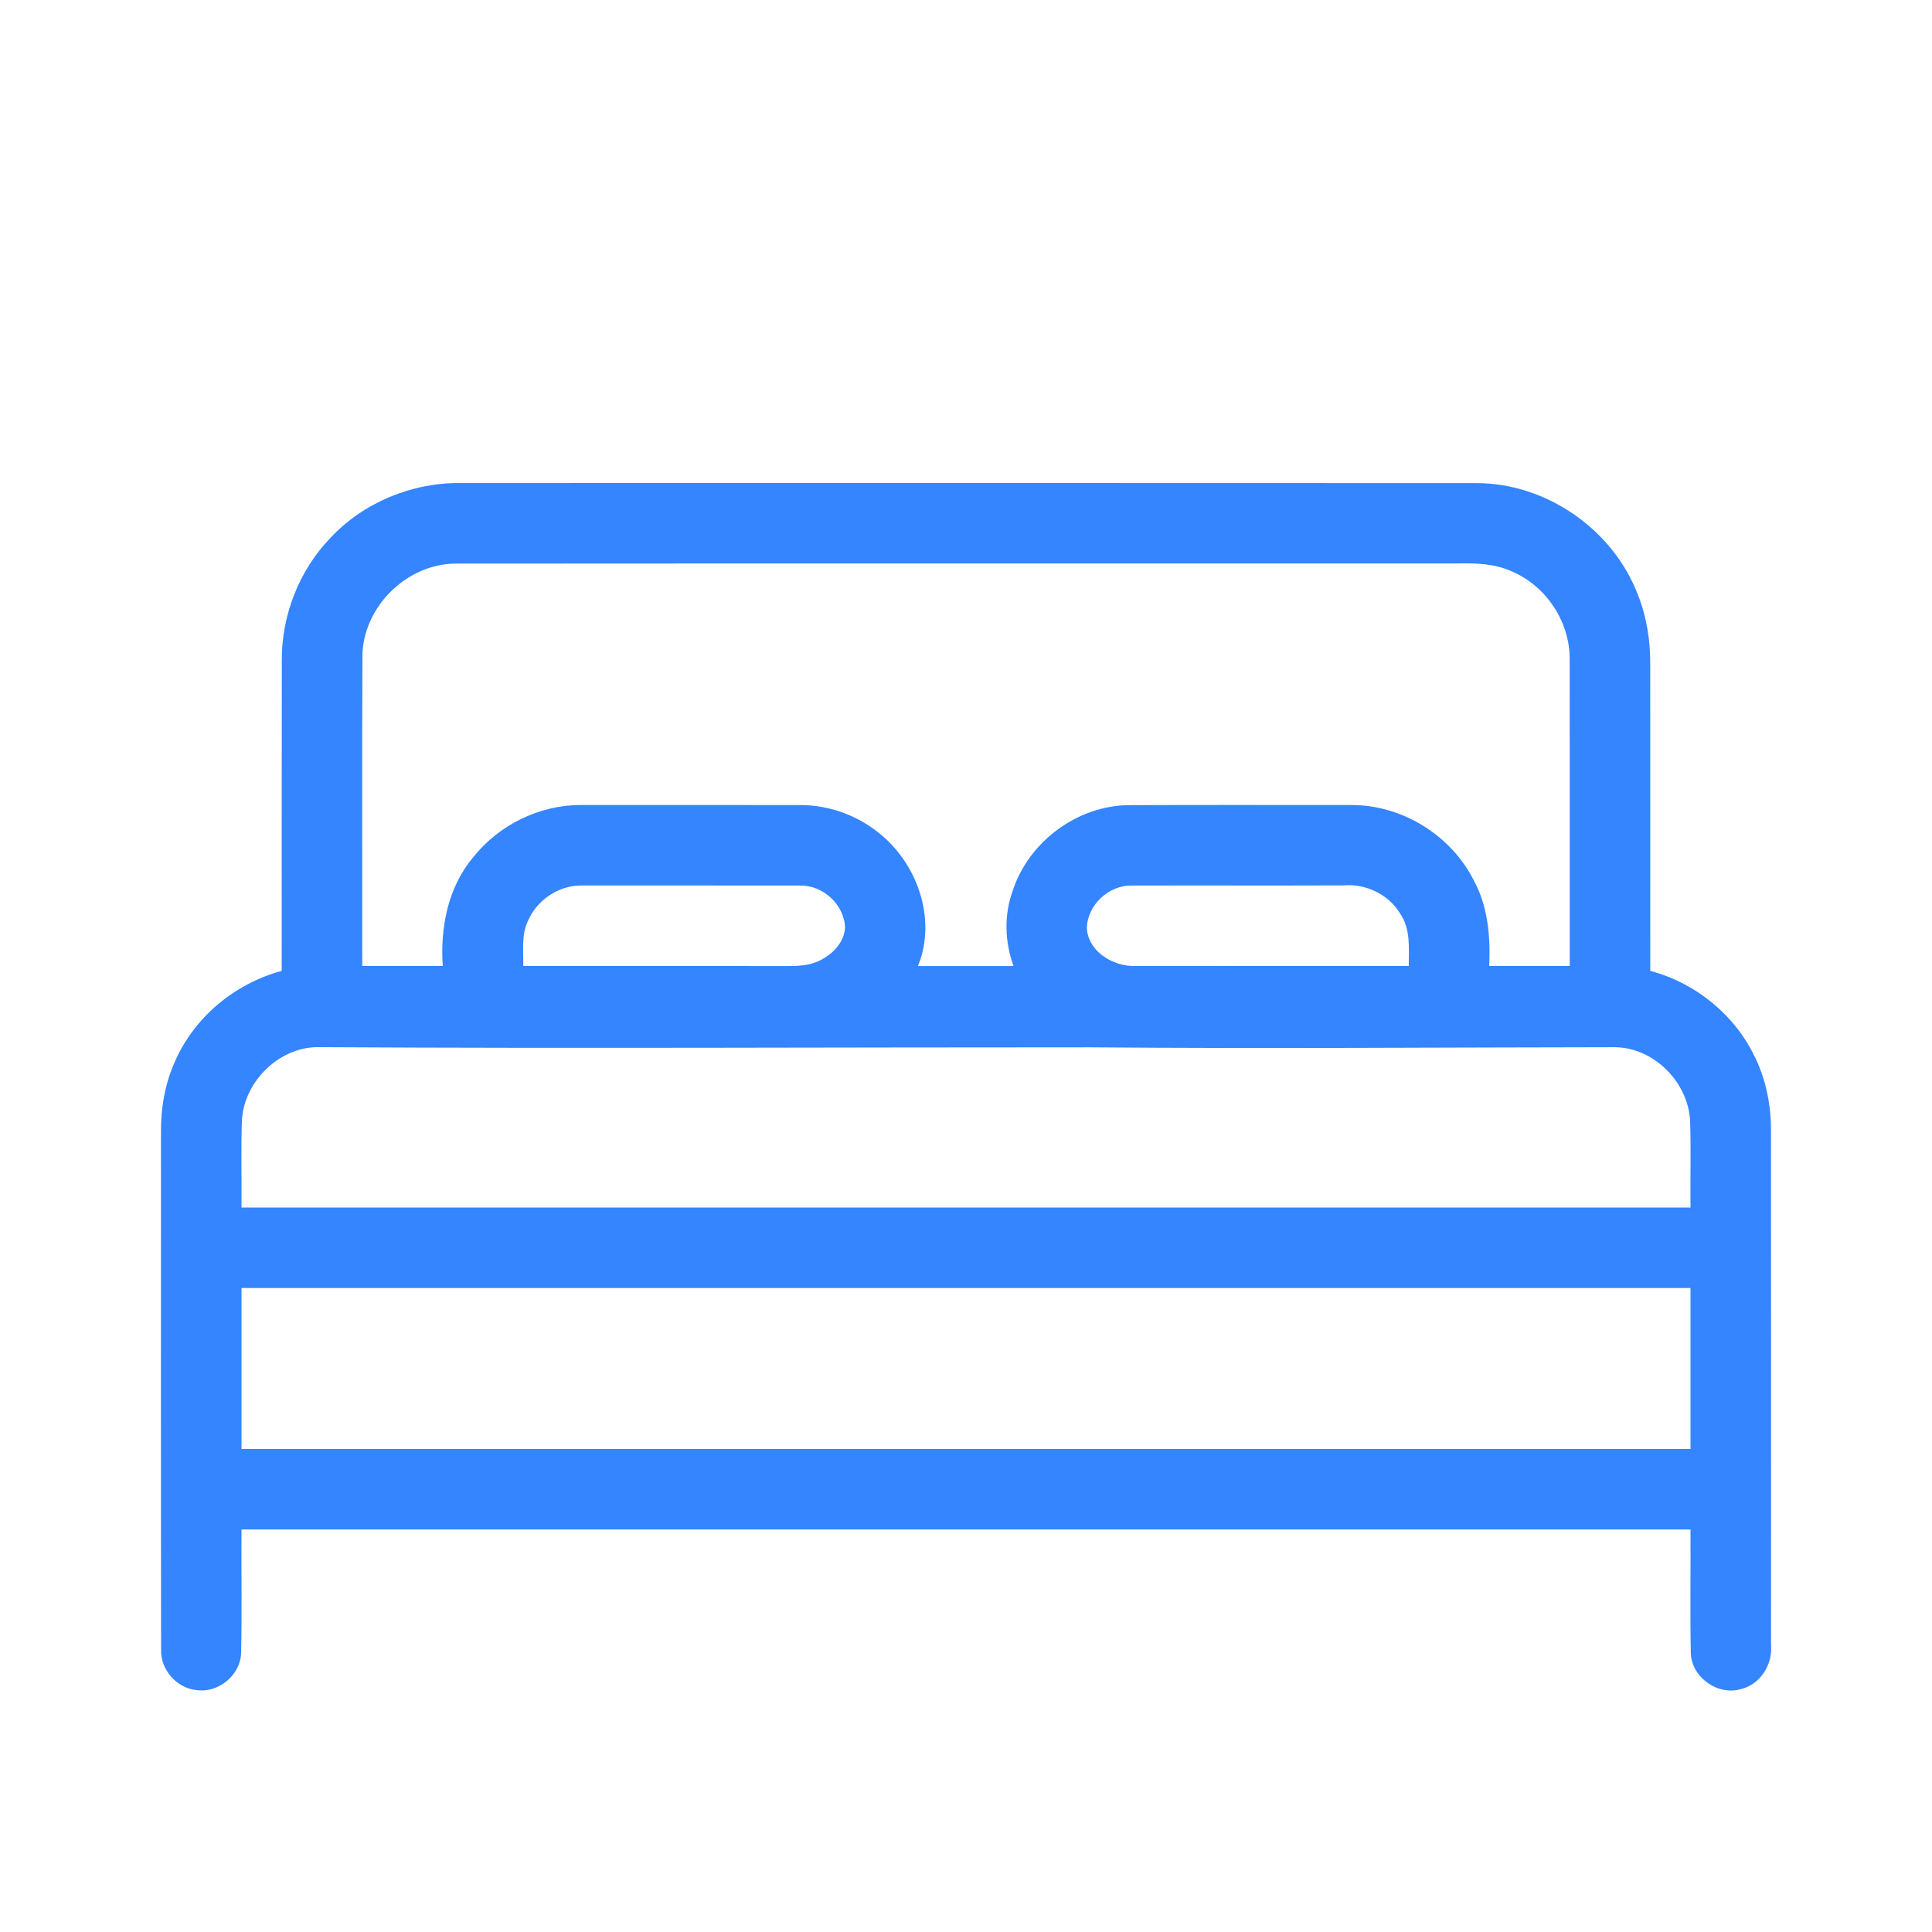 <svg width="512" height="512" viewBox="0 0 512 512" fill="none" xmlns="http://www.w3.org/2000/svg">
<path d="M87.57 142.54C96.35 133.16 109.16 127.88 121.97 128.01C211.66 128.01 301.35 127.97 391.04 128.03C409.68 127.93 427.5 140.27 434.08 157.69C436.39 163.49 437.36 169.75 437.33 175.98C437.34 203.09 437.32 230.2 437.34 257.3C449.25 260.44 459.66 268.86 464.99 279.98C468.07 286.17 469.4 293.12 469.33 300C469.36 345.32 469.34 390.63 469.34 435.94C469.81 441.06 466.55 446.34 461.46 447.6C455.32 449.49 448.31 444.57 448.09 438.14C447.86 427.21 448.07 416.27 448 405.33C320 405.33 192 405.33 64 405.33C63.92 416.26 64.14 427.2 63.9 438.13C63.67 443.96 57.87 448.74 52.09 447.89C46.77 447.39 42.46 442.39 42.69 437.05C42.62 391.36 42.66 345.67 42.66 299.98C42.61 293.65 43.69 287.28 46.29 281.49C51.39 269.62 62.22 260.63 74.66 257.3C74.68 229.87 74.64 202.44 74.68 175.01C74.61 163.06 79.27 151.15 87.57 142.54ZM96.04 173.93C95.93 201.28 96.03 228.64 96 256C103.11 256 110.22 256 117.34 256C116.63 245.89 118.69 235.25 125.3 227.3C132.11 218.66 142.92 213.3 153.95 213.34C173.33 213.33 192.72 213.32 212.11 213.35C219.45 213.35 226.73 215.9 232.5 220.41C243.01 228.48 248.39 243.41 243.27 256.01C251.71 255.99 260.16 255.99 268.6 256.01C266.29 249.66 266.03 242.6 268.33 236.22C272.48 223.19 285.34 213.55 299.04 213.37C318.71 213.29 338.39 213.34 358.07 213.34C371.53 213.27 384.56 221.34 390.59 233.35C394.35 240.26 395 248.28 394.66 256C401.77 256 408.89 256 416 256C415.99 228.97 416.02 201.94 415.98 174.91C416.13 164.92 409.81 155.28 400.61 151.42C396.05 149.32 390.95 149.22 386.02 149.32C297.68 149.36 209.33 149.29 120.99 149.36C107.89 149.27 96.14 160.82 96.04 173.93ZM139.91 244.05C138.12 247.77 138.75 252.01 138.67 256C161.11 256.01 183.54 255.98 205.97 256.01C209.58 255.97 213.37 256.28 216.75 254.78C220.35 253.19 223.65 250 223.95 245.88C223.79 239.78 218.12 234.56 212.06 234.68C192.69 234.64 173.33 234.68 153.97 234.66C147.97 234.68 142.26 238.55 139.91 244.05ZM288.03 245.94C288.29 251.81 294.36 255.74 299.79 255.98C324.3 256.02 348.82 255.99 373.33 256C373.35 251.28 373.87 246.11 371 242.03C367.92 236.97 361.88 234.12 356.02 234.64C337.33 234.71 318.64 234.63 299.96 234.68C293.85 234.54 288.17 239.81 288.03 245.94ZM64.11 296.89C63.84 304.59 64.07 312.3 64 320C192 320 320 320 448 320C447.92 312.3 448.16 304.59 447.89 296.9C447.3 286.74 438.32 277.68 428.06 277.52C381.71 277.57 335.35 277.94 289 277.55C221.01 277.53 153.01 277.9 85.02 277.51C74.37 277.07 64.7 286.36 64.11 296.89ZM64 341.33C63.99 355.55 63.99 369.78 64 384C192 384 320 384 448 384C448 369.78 448 355.55 448 341.33C320 341.33 192 341.33 64 341.33Z" fill="#3485FF"/>
</svg>
